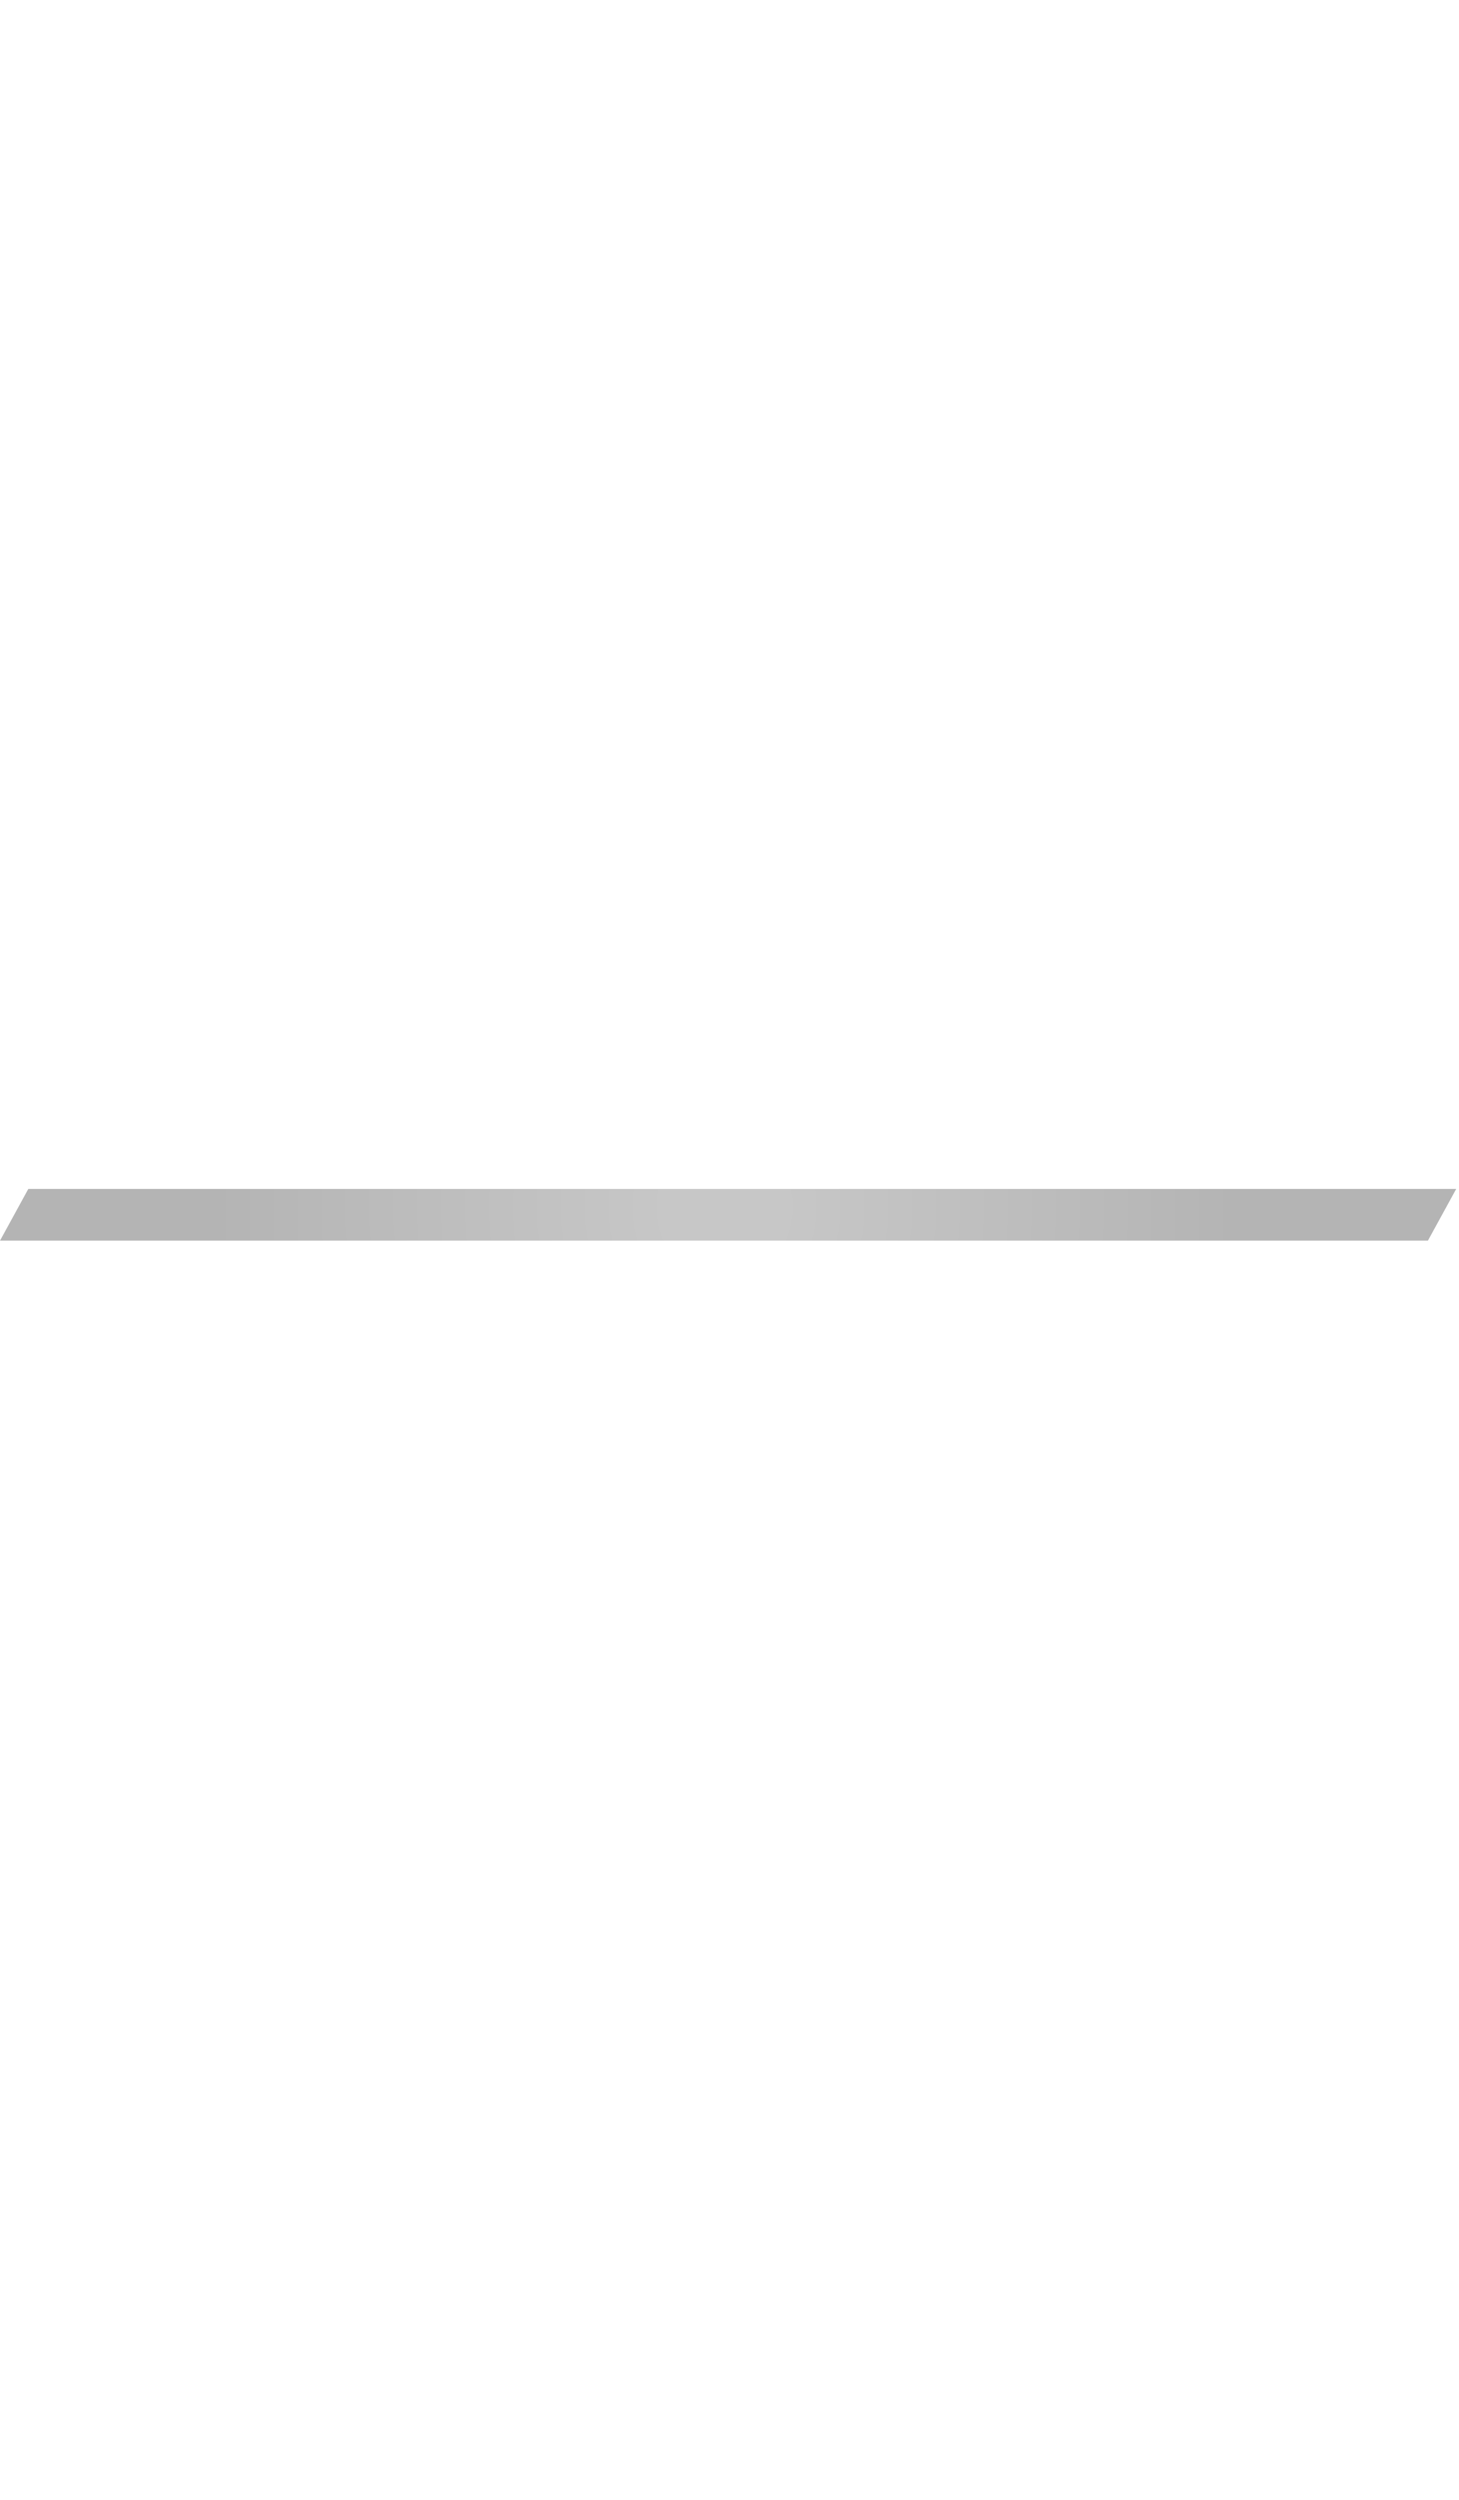 <?xml version="1.0" encoding="UTF-8"?>
<svg xmlns="http://www.w3.org/2000/svg" width="394" height="675" viewBox="0 0 394 675" fill="none">
  <g filter="url(#filter0_b_102_25)">
    <rect opacity="0.01" x="10.117" y="0.641" width="367" height="672" fill="white"></rect>
  </g>
  <path d="M8.947 -1.60782e-05L376.774 0L376.774 674.729L8.947 674.729L8.947 -1.60782e-05ZM373.739 3.551L11.982 3.551L11.982 671.177L373.739 671.177L373.739 3.551Z" fill="white"></path>
  <path d="M385.918 340.304L385.918 334.977L0.315 334.977L0.315 340.304L385.918 340.304Z" fill="white"></path>
  <path d="M344.966 673.111L344.966 2.21L341.891 2.21L341.891 673.111L344.966 673.111Z" fill="white"></path>
  <path d="M44.343 673.111L44.343 2.21L41.268 2.21L41.268 673.111L44.343 673.111Z" fill="white"></path>
  <path d="M195.576 170.769L192.501 170.761L191.687 504.475L194.761 504.482L195.576 170.769Z" fill="white"></path>
  <g style="mix-blend-mode:multiply" opacity="0.5">
    <path d="M3.88446e-05 334.977L385.603 334.977L393.25 321.008L7.647 321.008L3.88446e-05 334.977Z" fill="url(#paint0_radial_102_25)"></path>
  </g>
  <path d="M343.428 506.155L343.428 502.801L42.845 502.801L42.845 506.155L343.428 506.155Z" fill="white"></path>
  <path d="M343.428 172.441L343.428 169.087L42.845 169.087L42.845 172.441L343.428 172.441Z" fill="white"></path>
  <defs>
    <filter id="filter0_b_102_25" x="-19.883" y="-29.359" width="427" height="732" filterUnits="userSpaceOnUse" color-interpolation-filters="sRGB">
      <feFlood flood-opacity="0" result="BackgroundImageFix"></feFlood>
      <feGaussianBlur in="BackgroundImageFix" stdDeviation="15"></feGaussianBlur>
      <feComposite in2="SourceAlpha" operator="in" result="effect1_backgroundBlur_102_25"></feComposite>
      <feBlend mode="normal" in="SourceGraphic" in2="effect1_backgroundBlur_102_25" result="shape"></feBlend>
    </filter>
    <radialGradient id="paint0_radial_102_25" cx="0" cy="0" r="1" gradientUnits="userSpaceOnUse" gradientTransform="translate(195.676 325.757) rotate(-180) scale(139.174 162.079)">
      <stop offset="0.12" stop-color="#8F8F8F"></stop>
      <stop offset="1" stop-color="#696969"></stop>
    </radialGradient>
  </defs>
</svg>
